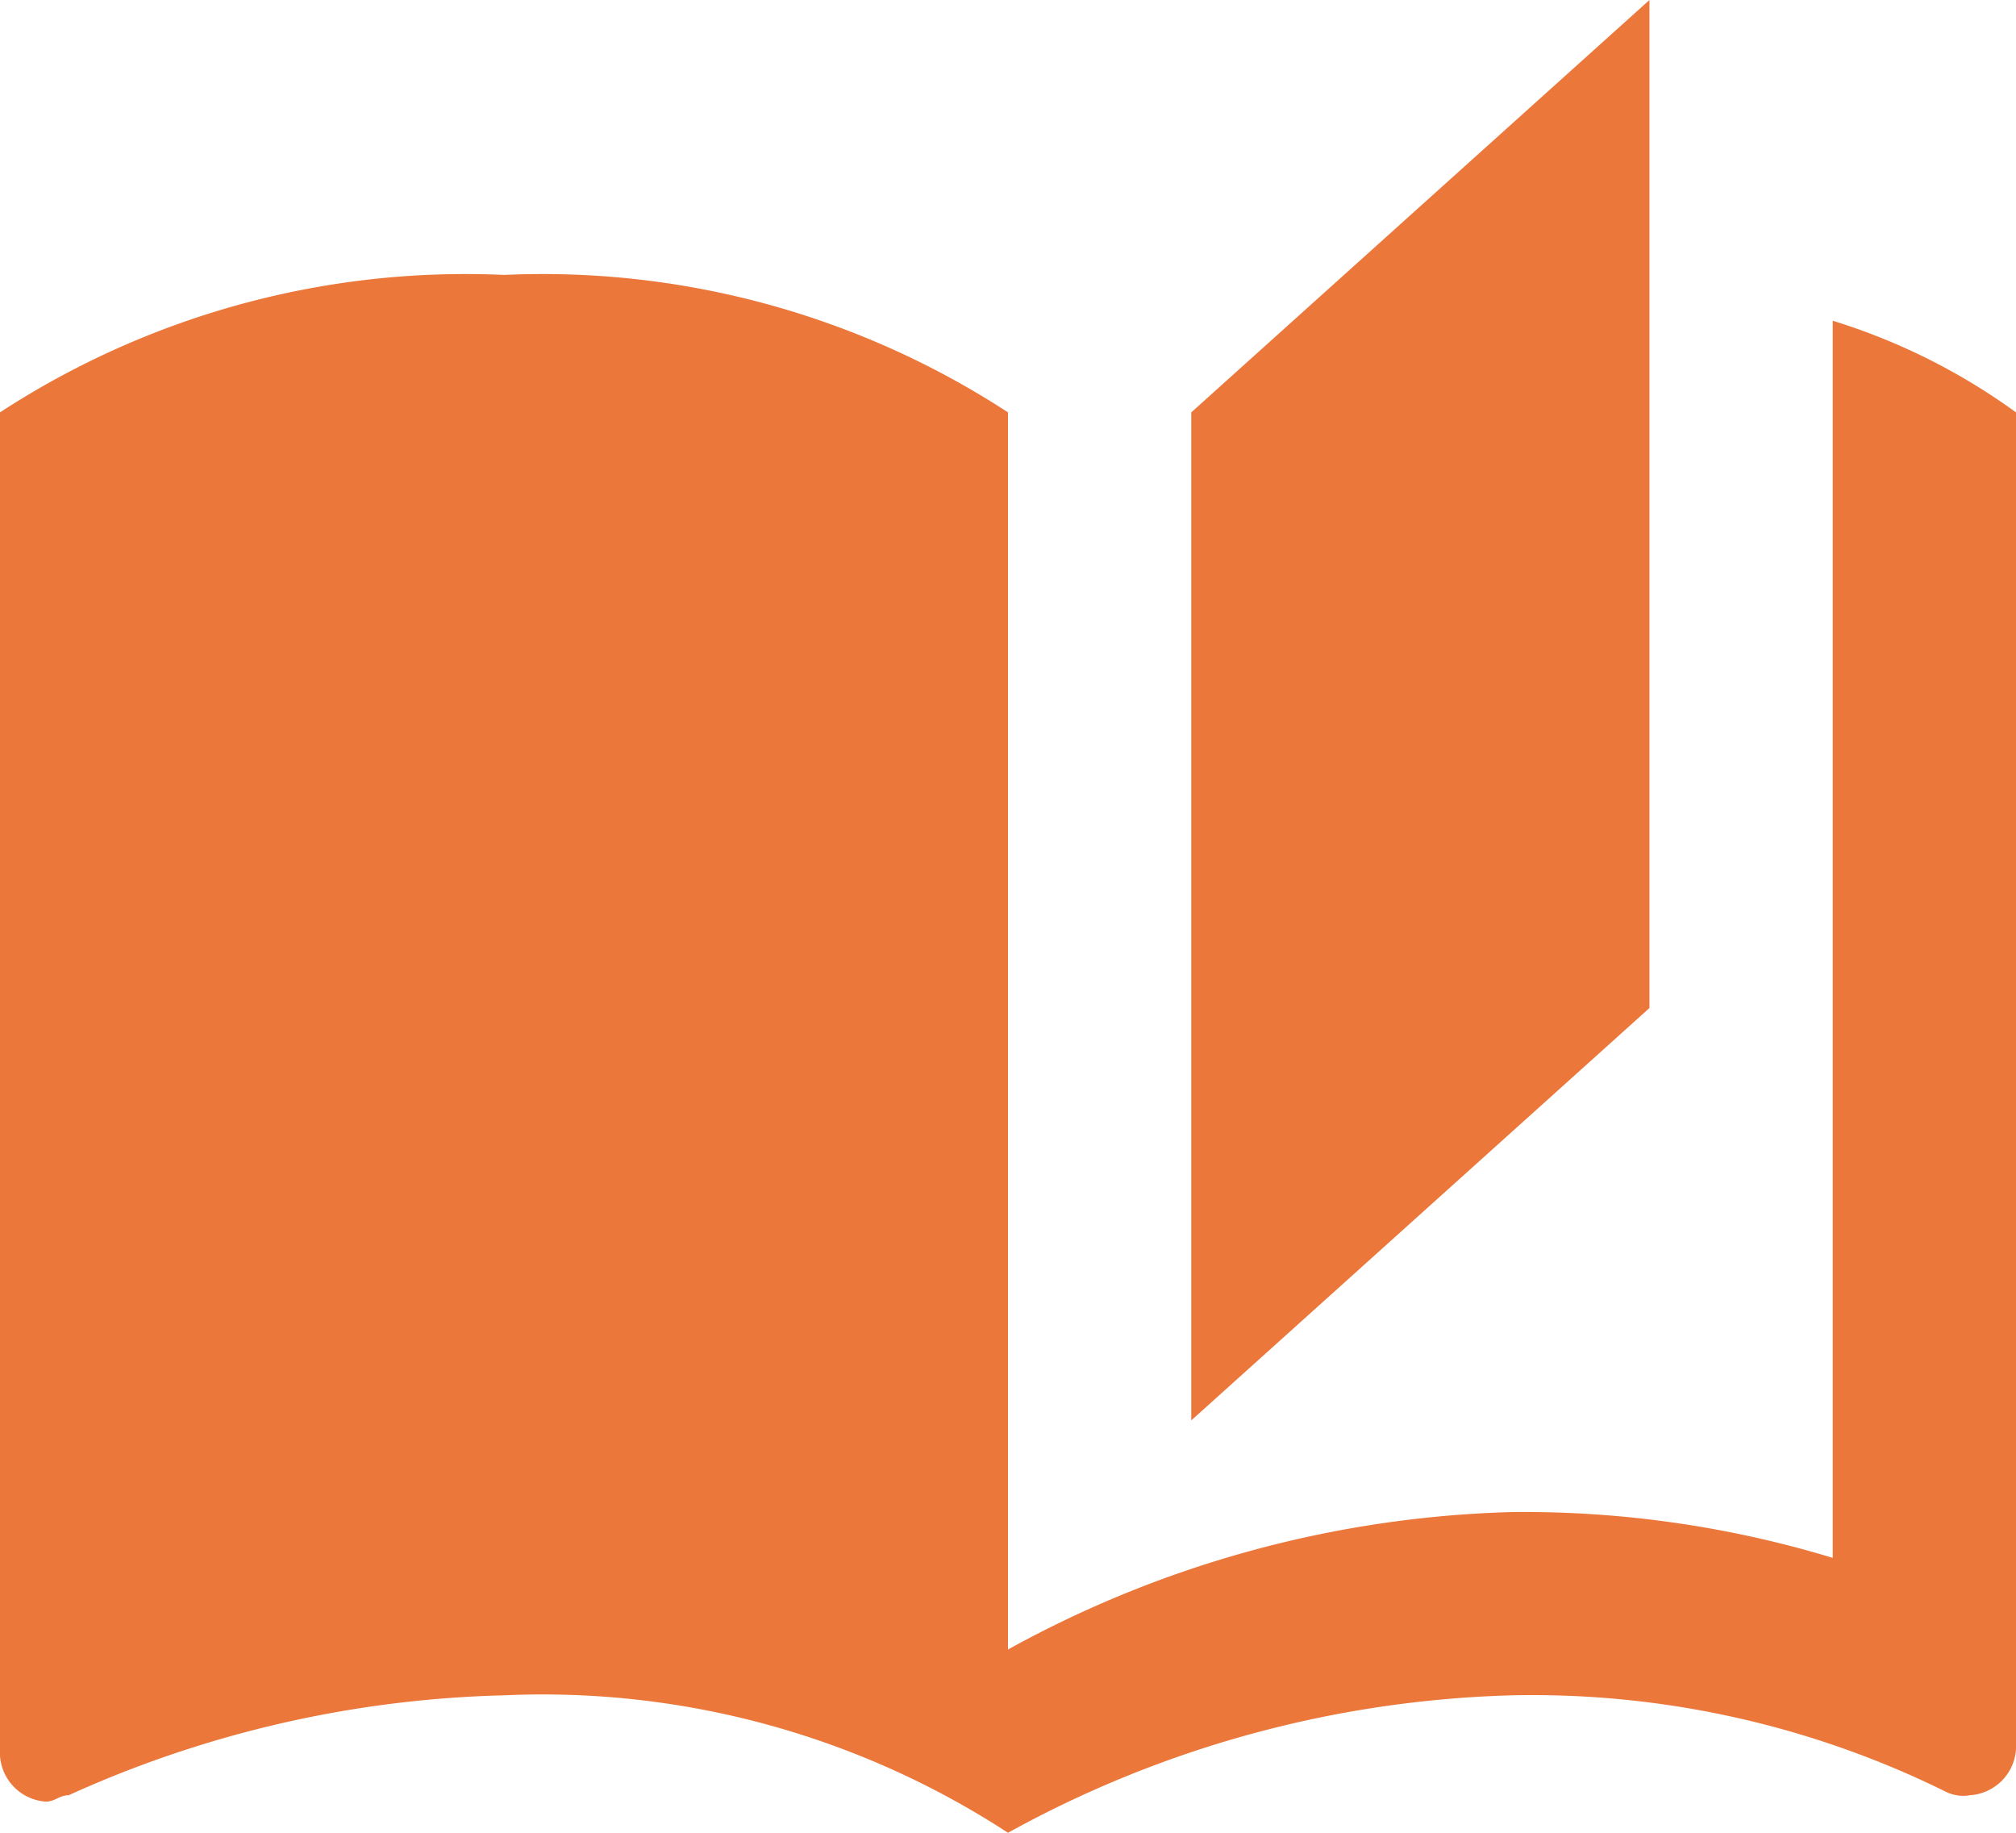 <svg xmlns="http://www.w3.org/2000/svg" width="22" height="20" viewBox="0 0 22 20">
  <path id="book-open-page-variant" d="M19,2,14,6.5v11L19,13V2M6.5,5A9.3,9.3,0,0,0,1,6.5V21.16a.538.538,0,0,0,.5.5c.1,0,.15-.07.25-.07A12.193,12.193,0,0,1,6.5,20.5,9.3,9.3,0,0,1,12,22a12.045,12.045,0,0,1,5.5-1.5,10.185,10.185,0,0,1,4.75,1.06.435.435,0,0,0,.25.03.538.538,0,0,0,.5-.5V6.5a6.821,6.821,0,0,0-2-1V19a11.62,11.62,0,0,0-3.5-.5A12.045,12.045,0,0,0,12,20V6.5A9.3,9.3,0,0,0,6.5,5Z" transform="translate(-1 -2)" fill="#eb773b"/>
</svg>
